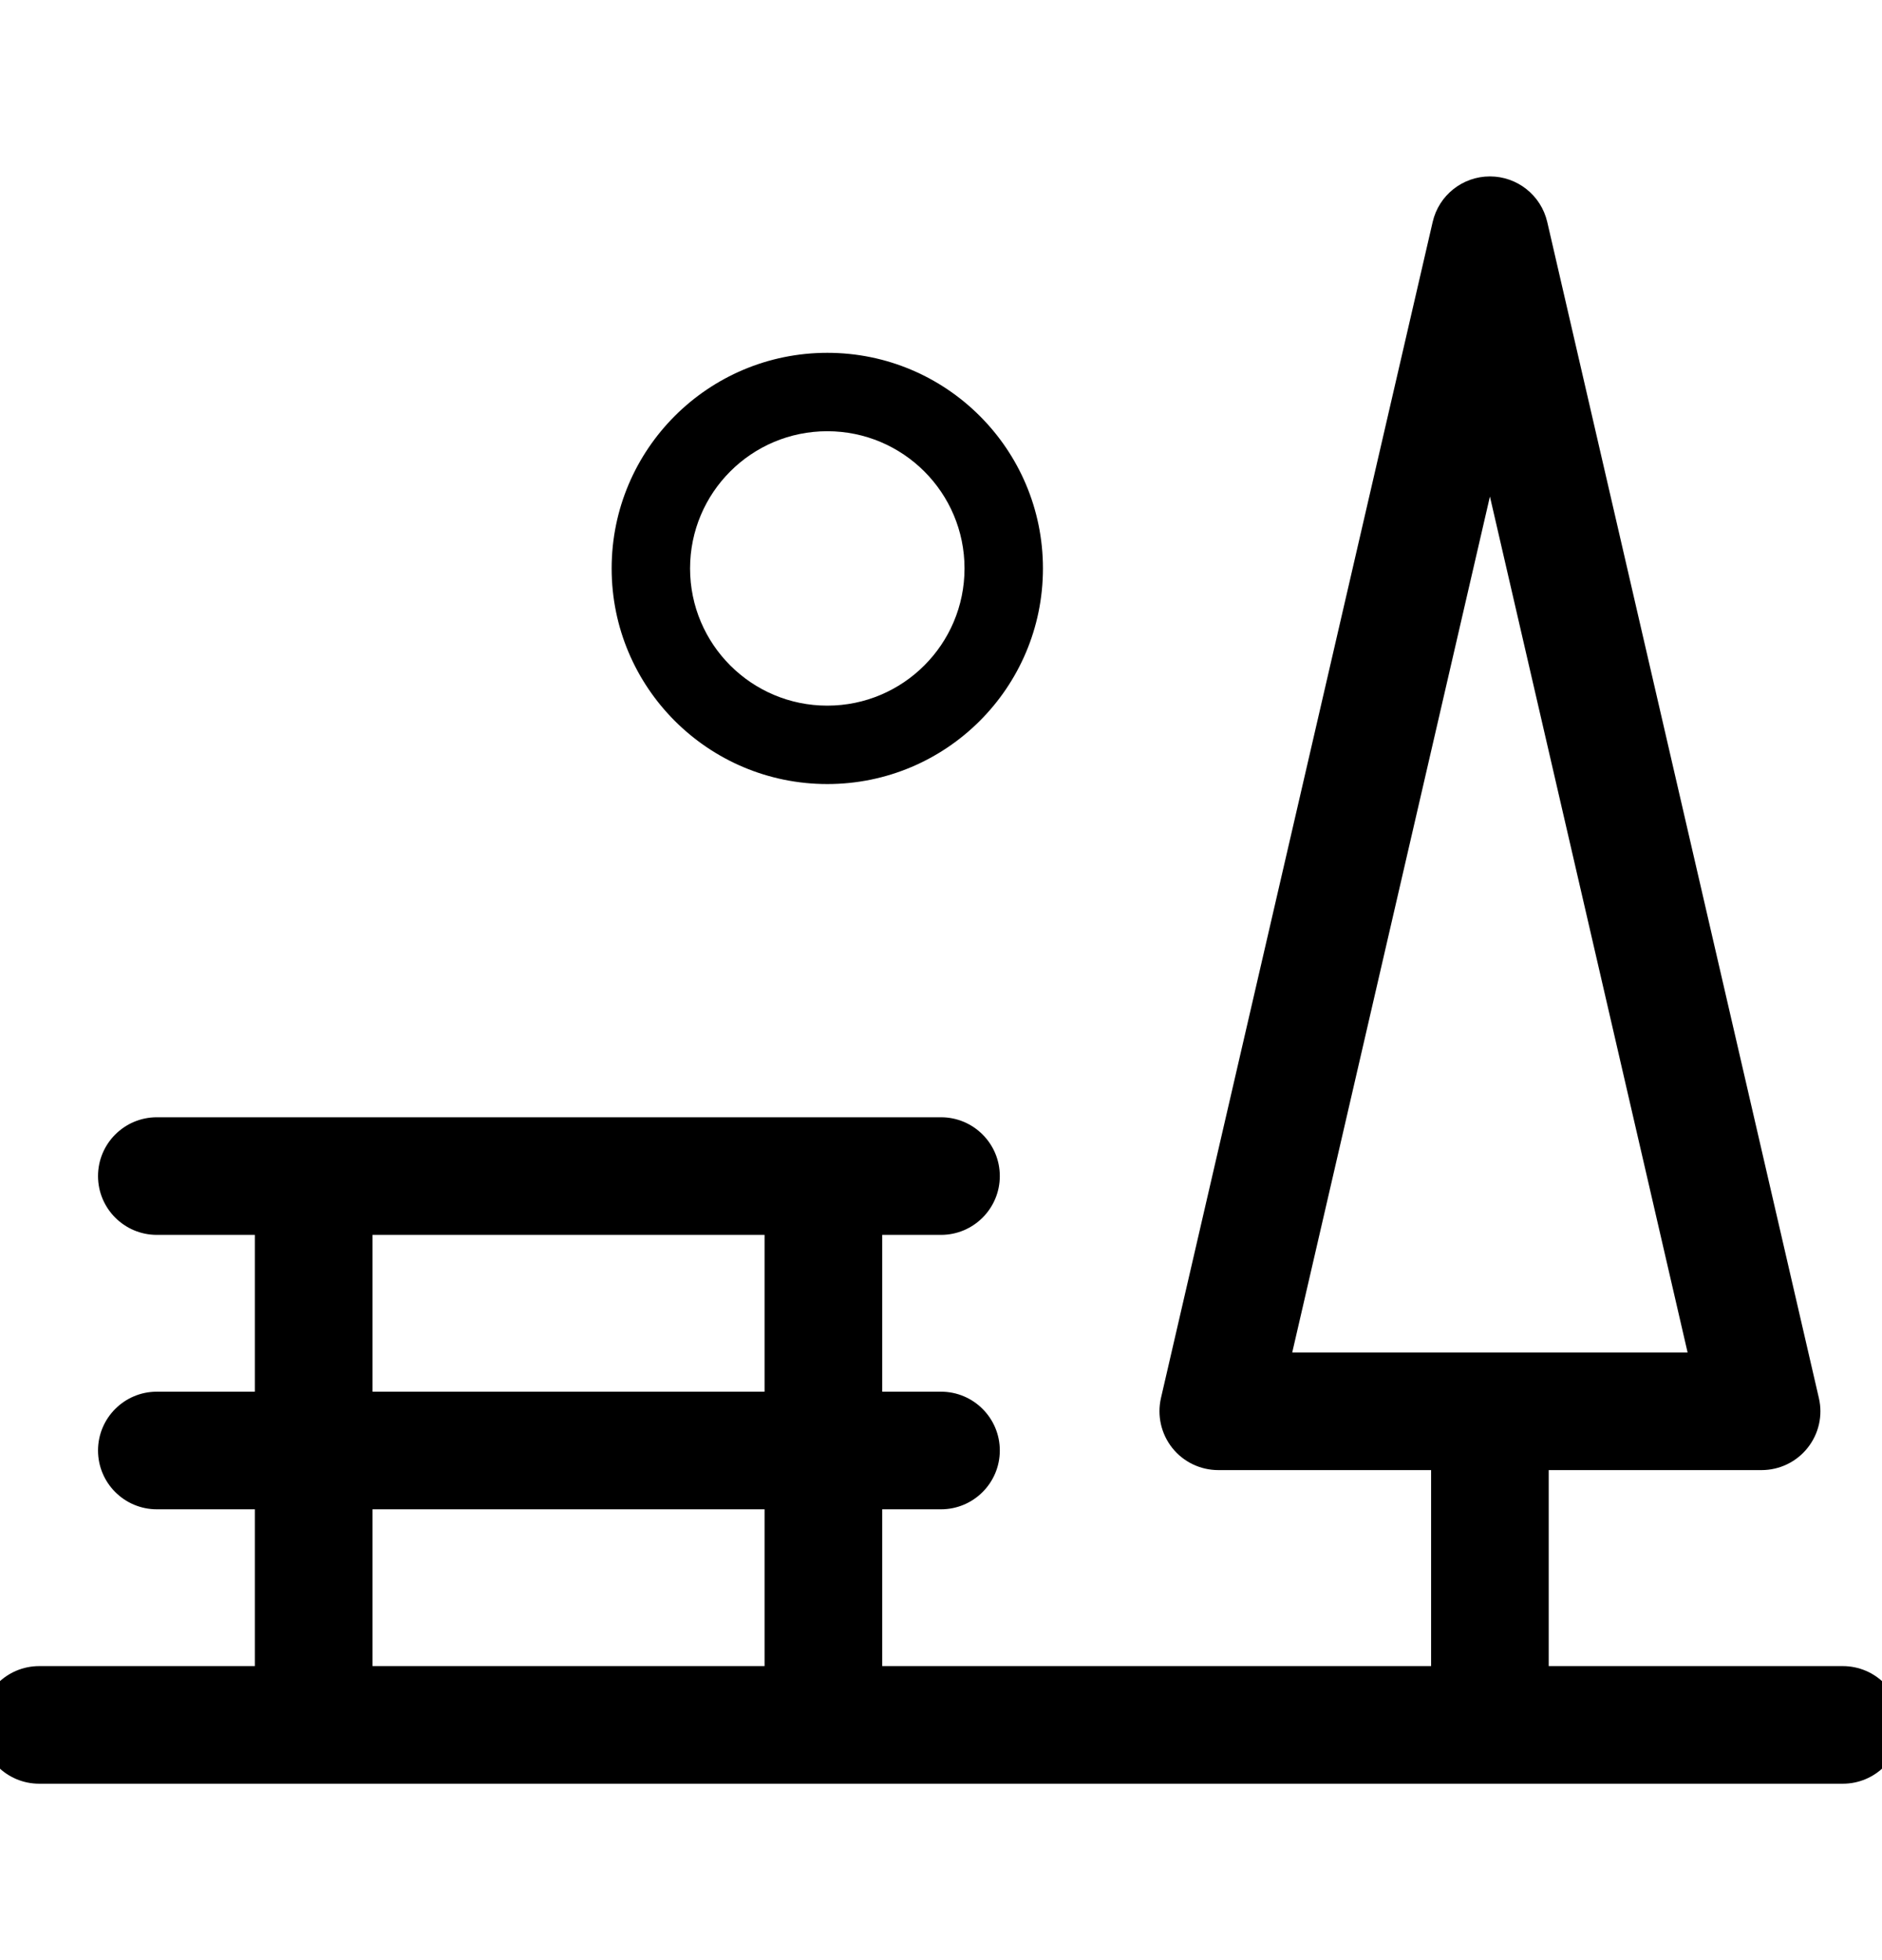 <svg width="24" height="25" viewBox="0 0 24 25" fill="none" xmlns="http://www.w3.org/2000/svg">
<g clip-path="url(#clip0_1314_206)">
<path fill-rule="evenodd" clip-rule="evenodd" d="M10.55 9C11.516 9 12.3 8.216 12.3 7.25C12.3 6.284 11.516 5.5 10.55 5.5C9.583 5.5 8.8 6.284 8.8 7.25C8.8 8.216 9.583 9 10.55 9ZM10.55 10C12.069 10 13.3 8.769 13.3 7.25C13.3 5.731 12.069 4.5 10.55 4.5C9.031 4.5 7.8 5.731 7.8 7.25C7.8 8.769 9.031 10 10.55 10Z" fill="black"/>
<path fill-rule="evenodd" clip-rule="evenodd" d="M1.25 15C1.25 14.586 1.586 14.25 2 14.25H12C12.414 14.25 12.75 14.586 12.75 15C12.75 15.414 12.414 15.75 12 15.75H11.25V17.75H12C12.414 17.75 12.75 18.086 12.75 18.5C12.75 18.914 12.414 19.25 12 19.25H11.25V21.25H18.25V18.312C18.25 17.898 18.586 17.5 19 17.5C19.414 17.5 19.75 17.898 19.75 18.312V21.25H23.5C23.914 21.25 24.25 21.586 24.25 22C24.25 22.414 23.914 22.75 23.5 22.75H0.5C0.086 22.75 -0.25 22.414 -0.25 22C-0.25 21.586 0.086 21.25 0.5 21.25H3.25V19.25H2C1.586 19.25 1.25 18.914 1.25 18.5C1.25 18.086 1.586 17.75 2 17.75H3.25V15.75H2C1.586 15.75 1.25 15.414 1.25 15ZM4.75 15.75V17.75H9.75V15.75H4.75ZM9.75 19.25H4.75V21.25H9.75V19.25Z" fill="black"/>
<path fill-rule="evenodd" clip-rule="evenodd" d="M19 2.25C19.349 2.25 19.652 2.491 19.731 2.831L23.195 17.831C23.247 18.054 23.194 18.288 23.051 18.467C22.909 18.646 22.693 18.75 22.464 18.75H15.536C15.308 18.75 15.091 18.646 14.949 18.467C14.807 18.288 14.754 18.054 14.805 17.831L18.27 2.831C18.348 2.491 18.651 2.25 19 2.25ZM19 6.333L16.479 17.25H21.521L19 6.333Z" fill="black"/>
</g>
<defs>
<clipPath id="clip0_1314_206">
<rect width="24" height="25" fill="white"/>
</clipPath>
</defs>
</svg>
